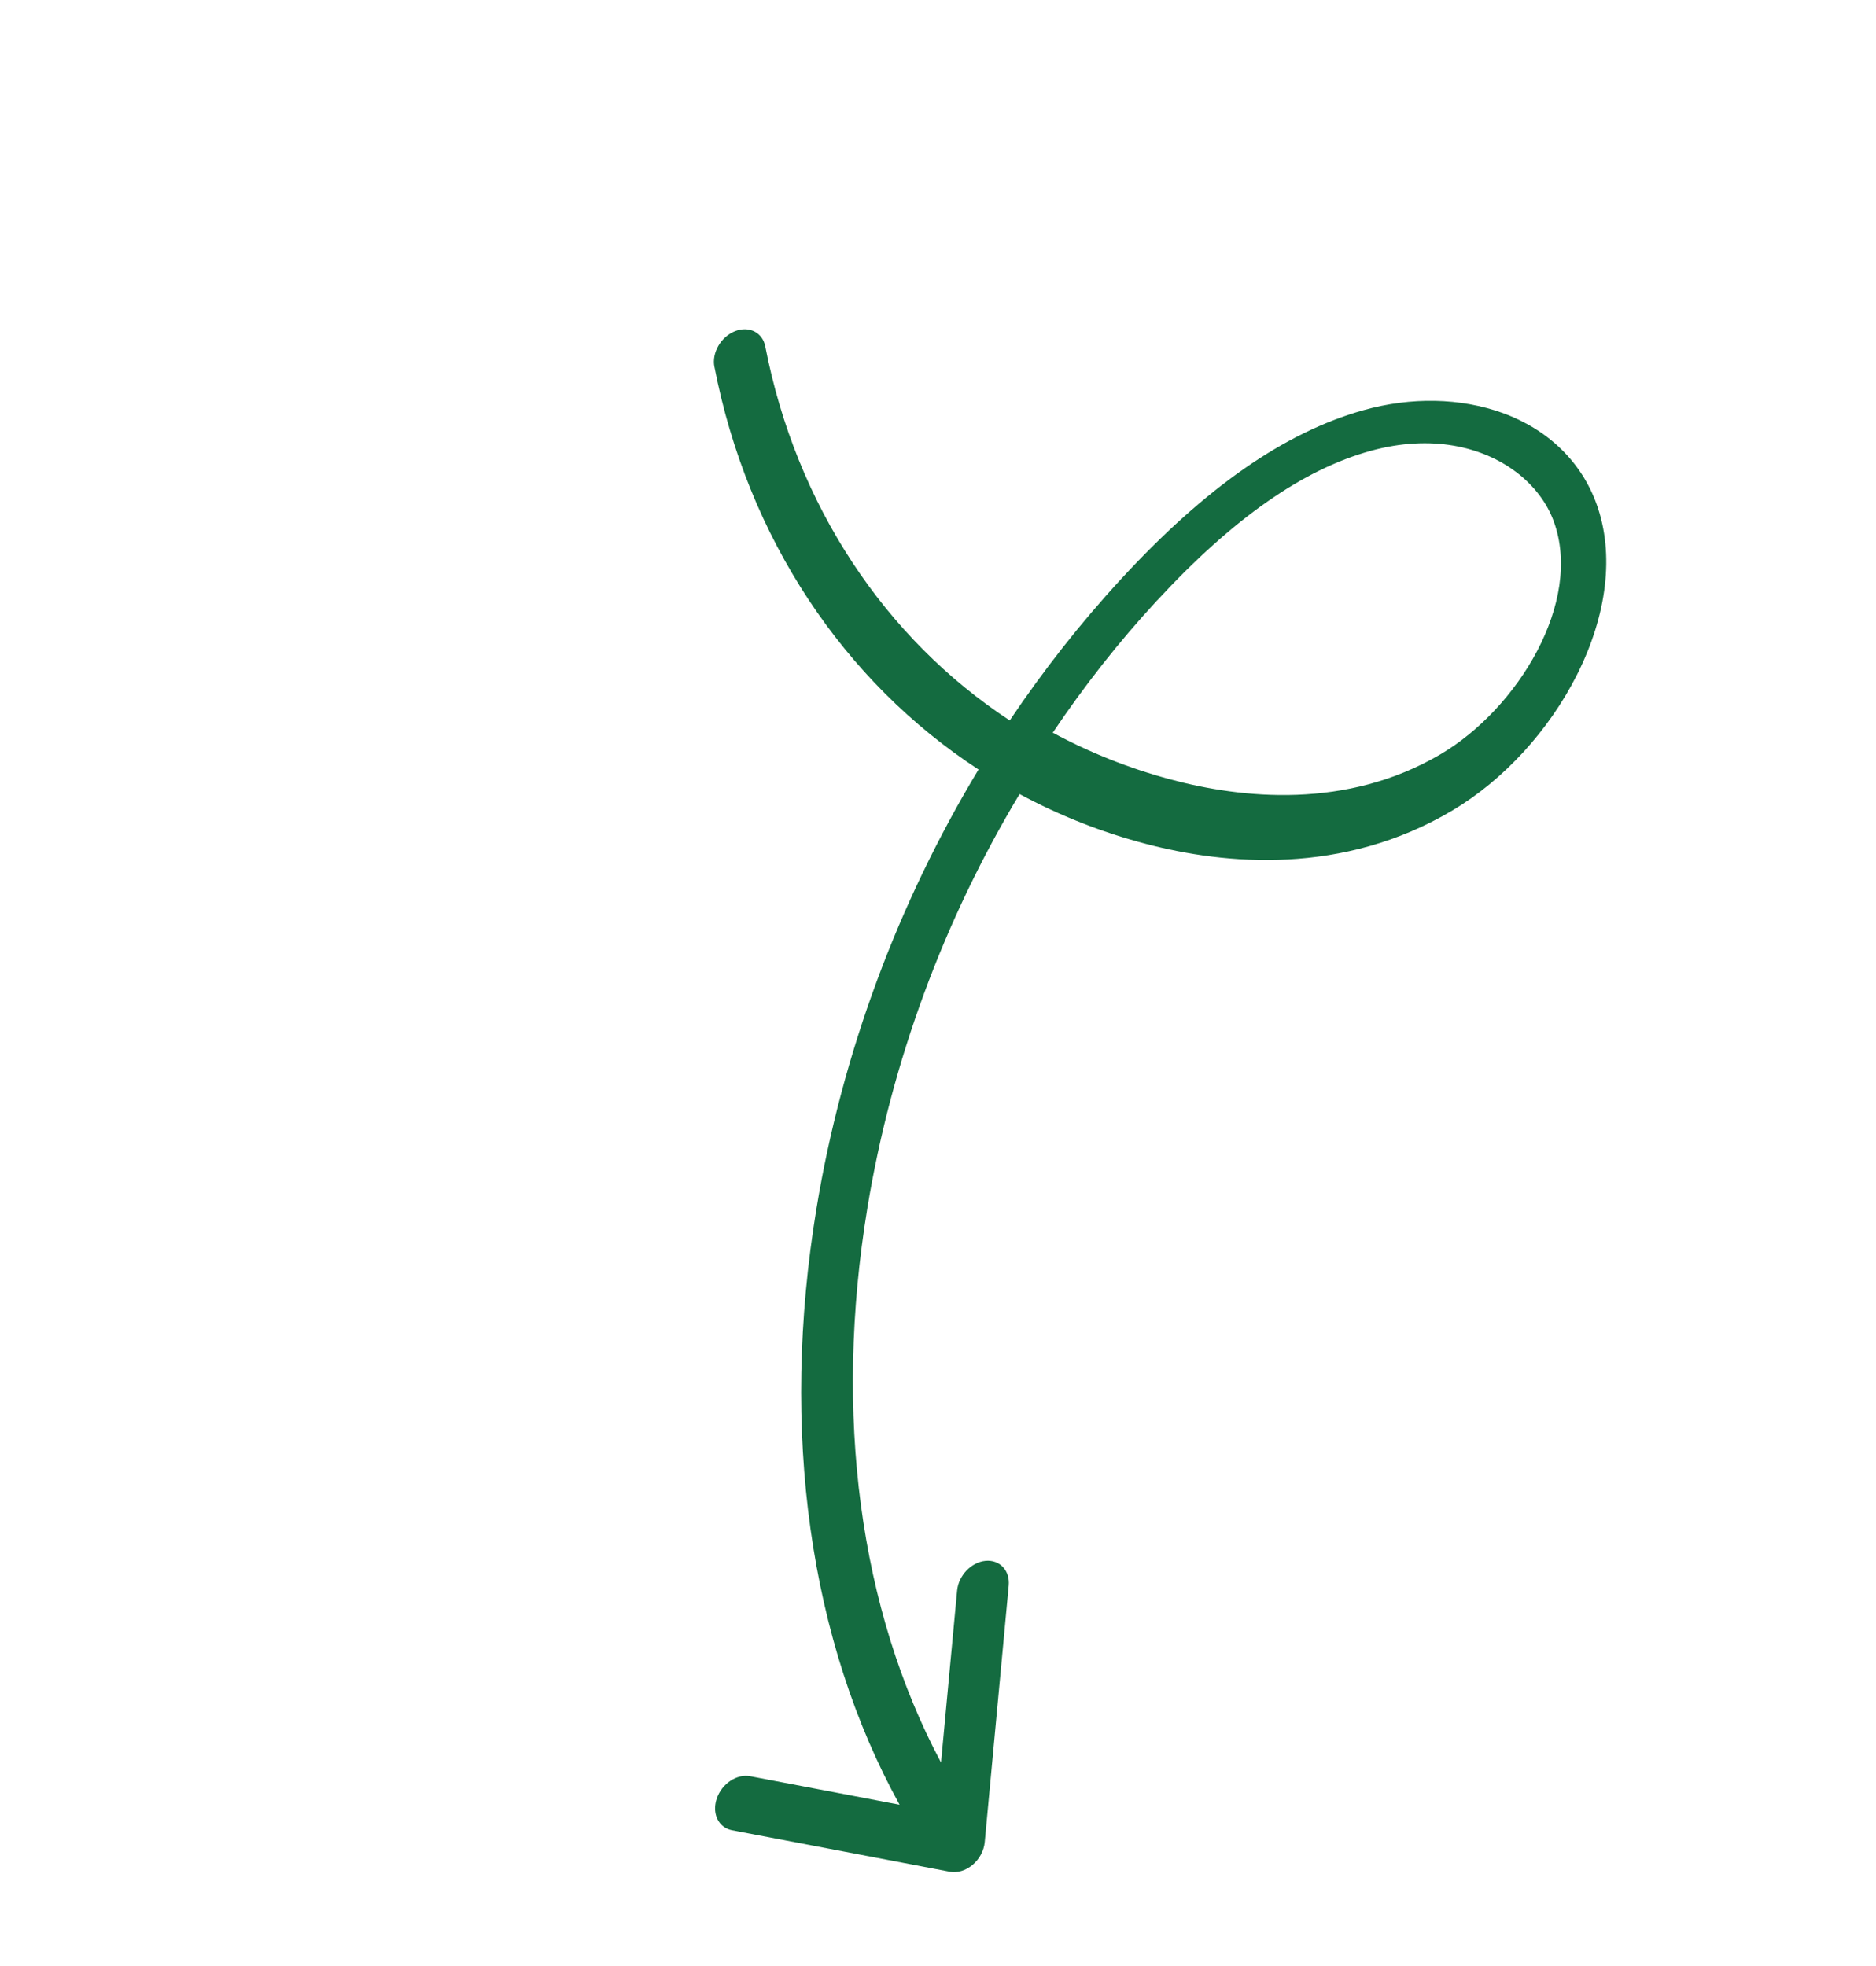 <?xml version="1.0" encoding="UTF-8"?>
<svg width="208px" height="218px" viewBox="0 0 208 218" version="1.1" xmlns="http://www.w3.org/2000/svg" xmlns:xlink="http://www.w3.org/1999/xlink">
    <title>Forma</title>
    <g id="Página-1" stroke="none" stroke-width="1" fill="none" fill-rule="evenodd">
        <g id="nuestro-proceso-fabricacion" transform="translate(-846, -918)" fill="#146B40" fill-rule="nonzero">
            <path d="M889.077,987.345 C903.474,1000.313 921.564,1006.589 939.34,1005.386 C941.115,1022.582 946.189,1039.621 954.28,1055.067 C965.884,1077.219 982.535,1093.862 1001.425,1102.323 L986.293,1109.77 C984.939,1110.439 984.278,1112.319 984.827,1113.977 C985.243,1115.239 986.234,1116 987.285,1116 C987.615,1116 987.951,1115.922 988.276,1115.766 L1010.343,1104.905 C1011.105,1104.528 1011.68,1103.741 1011.904,1102.772 C1012.123,1101.803 1011.963,1100.768 1011.467,1099.962 L996.463,1075.632 C995.584,1074.208 993.926,1073.921 992.753,1074.994 C991.586,1076.068 991.351,1078.09 992.231,1079.521 L1002.278,1095.819 C984.87,1087.716 969.519,1072.172 958.736,1051.594 C951.104,1037.033 946.307,1020.988 944.612,1004.82 C949.531,1004.072 954.398,1002.739 959.12,1000.801 C967.531,997.354 978.682,990.493 984.049,977.349 C986.528,971.274 987.242,963.886 986.011,957.077 C984.673,949.702 981.261,943.874 976.406,940.675 C972.216,937.917 967.089,937.267 961.961,938.841 C957.223,940.297 952.772,943.51 949.435,947.894 C943.945,955.106 940.614,965.271 939.255,978.975 C938.599,985.576 938.461,992.268 938.828,998.96 C922.353,1000.027 905.574,994.18 892.222,982.148 C891.044,981.088 889.386,981.394 888.518,982.831 C887.649,984.269 887.899,986.291 889.077,987.351 L889.077,987.345 Z M943.872,978.498 C945.118,966.167 948.043,957.166 952.82,950.974 C957.061,945.479 962.401,943.172 967.07,943.172 C969.572,943.172 971.884,943.837 973.726,945.036 C981.698,950.211 983.031,964.035 979.234,973.2 C974.603,984.391 964.589,990.387 957.006,993.45 C952.592,995.236 948.054,996.468 943.455,997.172 C943.114,990.915 943.244,984.664 943.867,978.505 L943.872,978.498 Z" id="Forma" transform="translate(950, 1027) rotate(37) translate(-950, -1027)"></path>
        </g>
    </g>
</svg>
